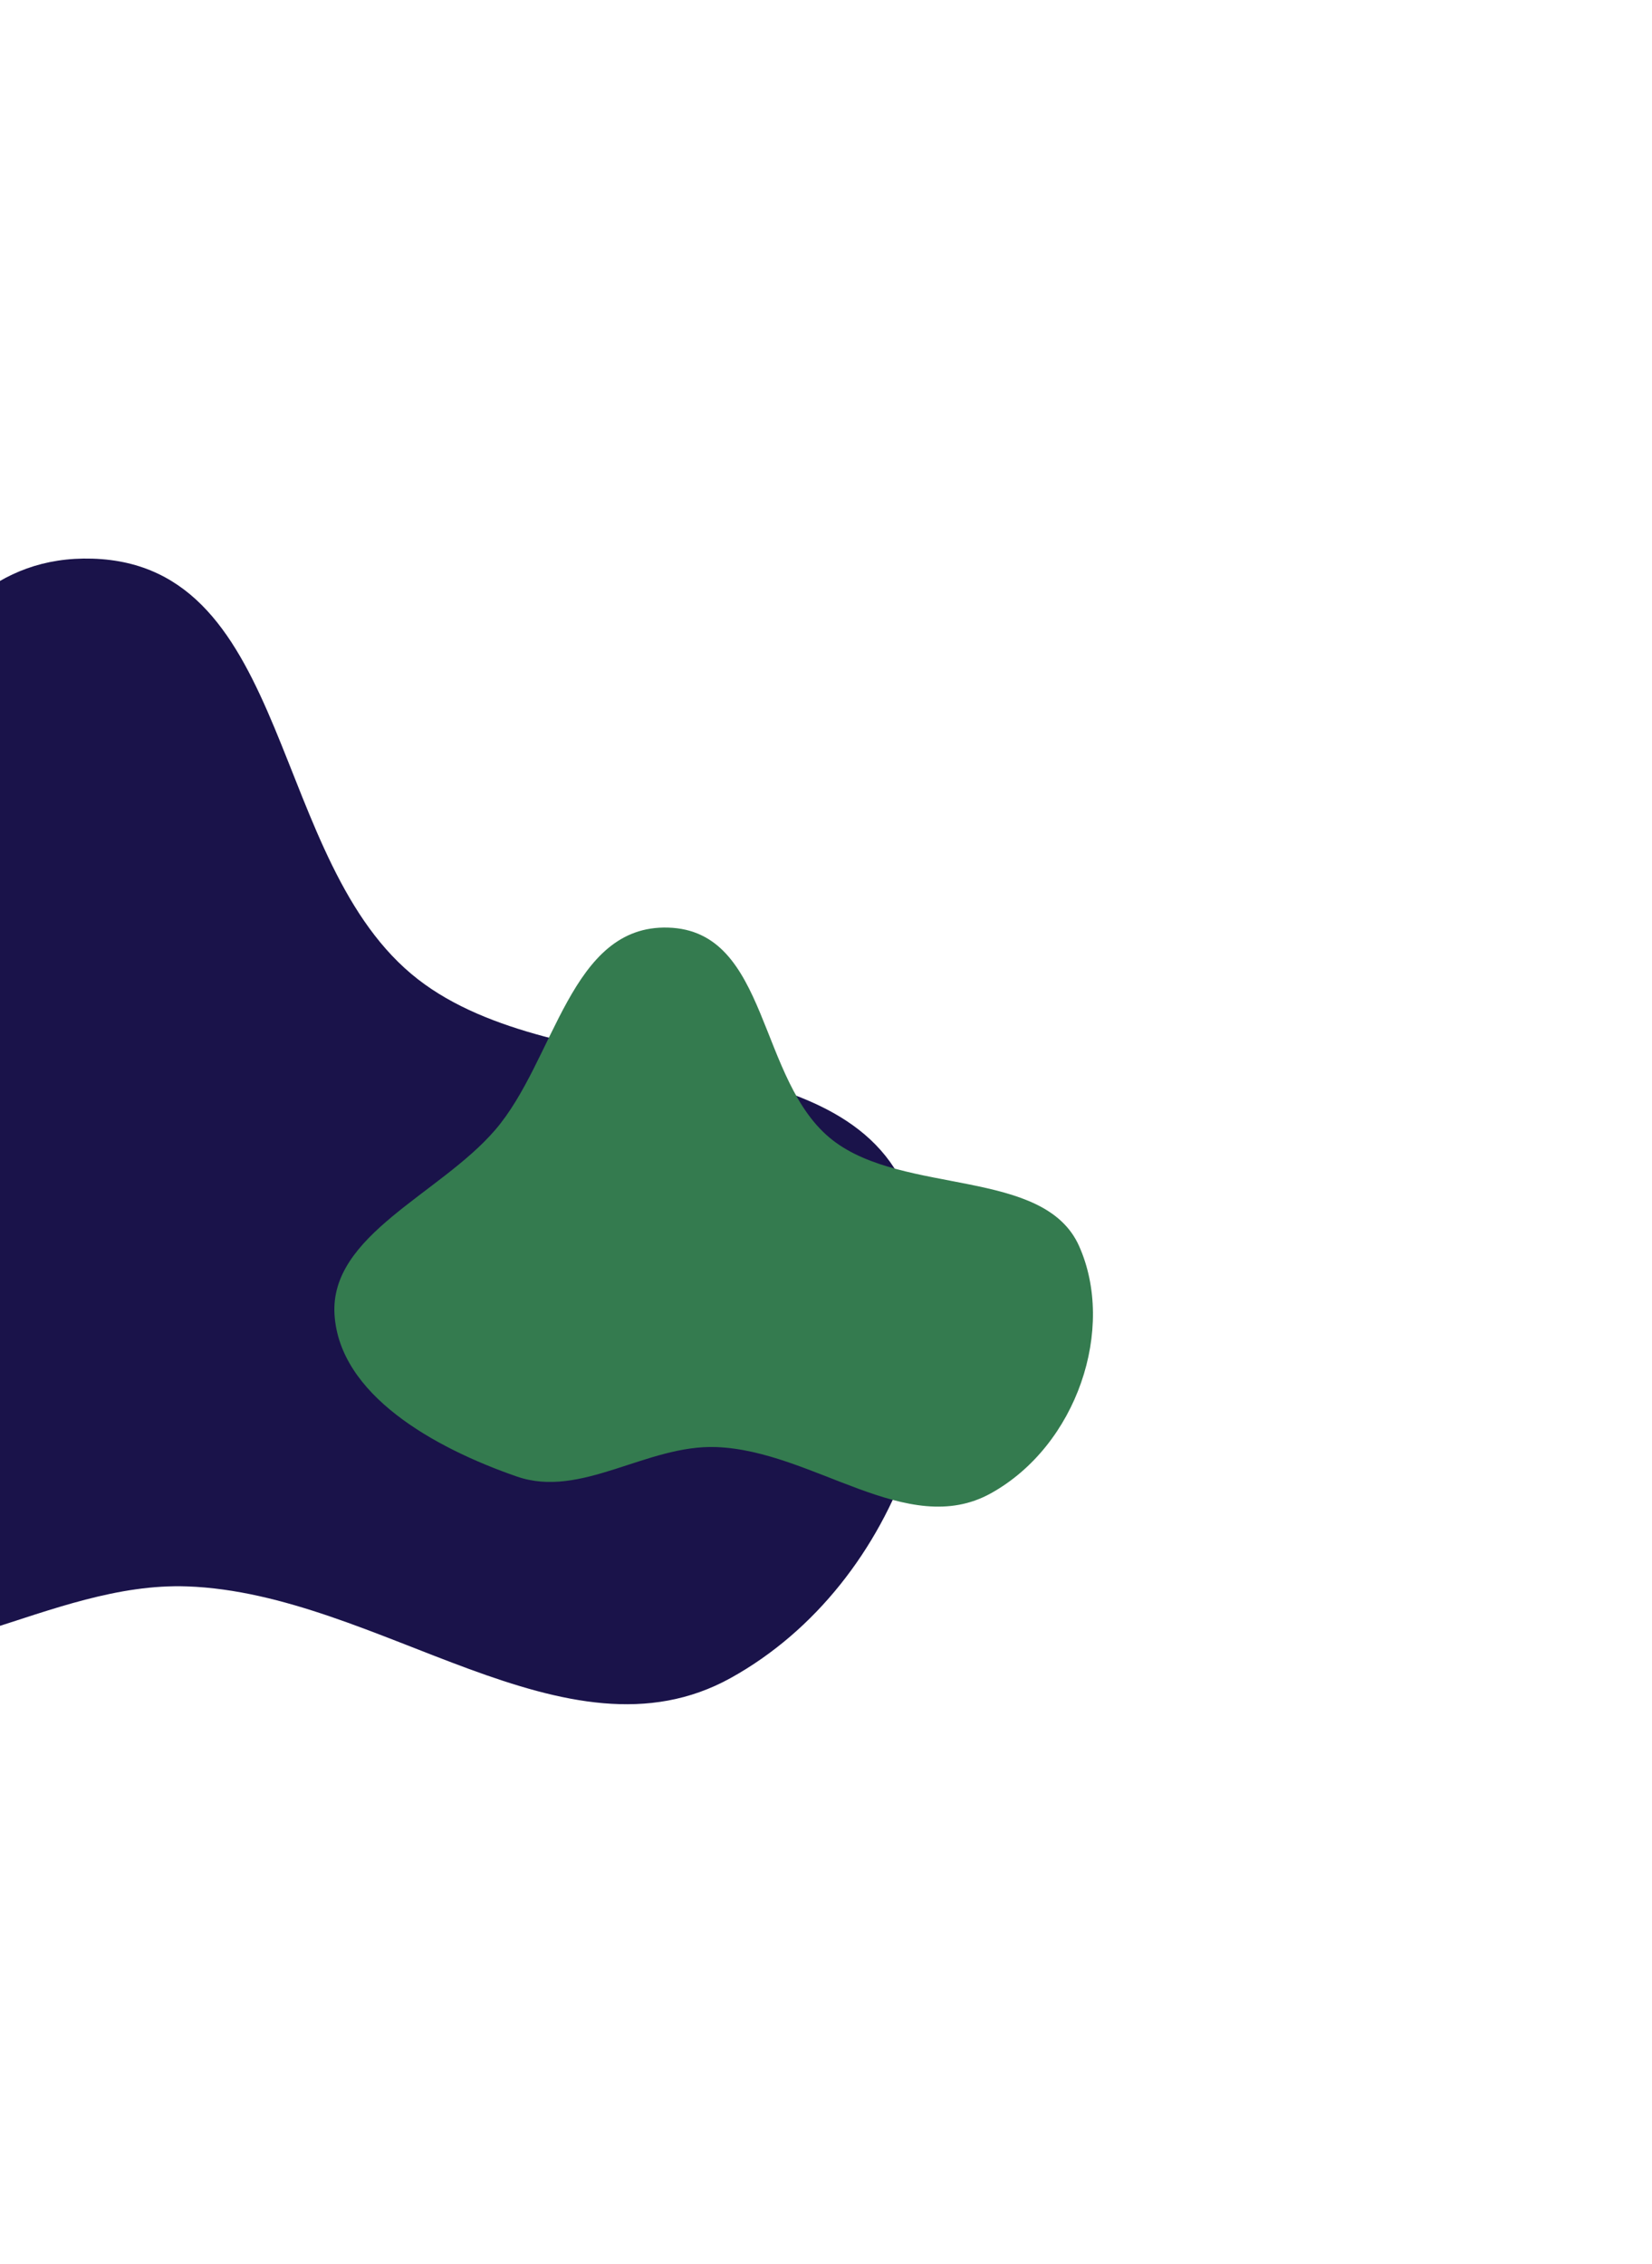 <svg width="546" height="748" viewBox="0 0 546 748" fill="none" xmlns="http://www.w3.org/2000/svg">
<g filter="url(#filter0_f_1144_2109)">
<path fill-rule="evenodd" clip-rule="evenodd" d="M-187.616 437.58C-190.891 385.521 -118.827 358.901 -82.669 316.965C-43.236 271.229 -33.623 182.645 30.524 184.576C97.055 186.578 88.588 285.187 138.207 323.612C184.773 359.675 276.331 341.534 299.21 392.653C323.323 446.528 297.953 523.134 241.503 554.407C186.994 584.603 125.378 526.397 61.861 524.141C16.335 522.523 -26.282 558.018 -68.427 543.395C-123.054 524.441 -184.33 489.827 -187.616 437.58Z" fill="#1A134A"/>
</g>
<g filter="url(#filter1_f_1144_2109)">
<path fill-rule="evenodd" clip-rule="evenodd" d="M110.562 434.356C108.907 408.043 145.332 394.587 163.608 373.391C183.54 350.273 188.399 305.498 220.822 306.474C254.45 307.486 250.17 357.328 275.25 376.751C298.787 394.978 345.065 385.809 356.63 411.647C368.818 438.879 355.995 477.599 327.462 493.406C299.91 508.669 268.766 479.249 236.661 478.108C213.65 477.291 192.109 495.231 170.807 487.84C143.195 478.26 112.223 460.764 110.562 434.356Z" fill="#347B4F"/>
</g>
<defs>
<filter id="filter0_f_1144_2109" x="-371.724" y="0.545" width="864.033" height="746.531" filterUnits="userSpaceOnUse" color-interpolation-filters="sRGB">
<feFlood flood-opacity="0" result="BackgroundImageFix"/>
<feBlend mode="normal" in="SourceGraphic" in2="BackgroundImageFix" result="shape"/>
<feGaussianBlur stdDeviation="92" result="effect1_foregroundBlur_1144_2109"/>
</filter>
<filter id="filter1_f_1144_2109" x="-73.492" y="122.458" width="618.721" height="559.33" filterUnits="userSpaceOnUse" color-interpolation-filters="sRGB">
<feFlood flood-opacity="0" result="BackgroundImageFix"/>
<feBlend mode="normal" in="SourceGraphic" in2="BackgroundImageFix" result="shape"/>
<feGaussianBlur stdDeviation="92" result="effect1_foregroundBlur_1144_2109"/>
</filter>
</defs>
</svg>
